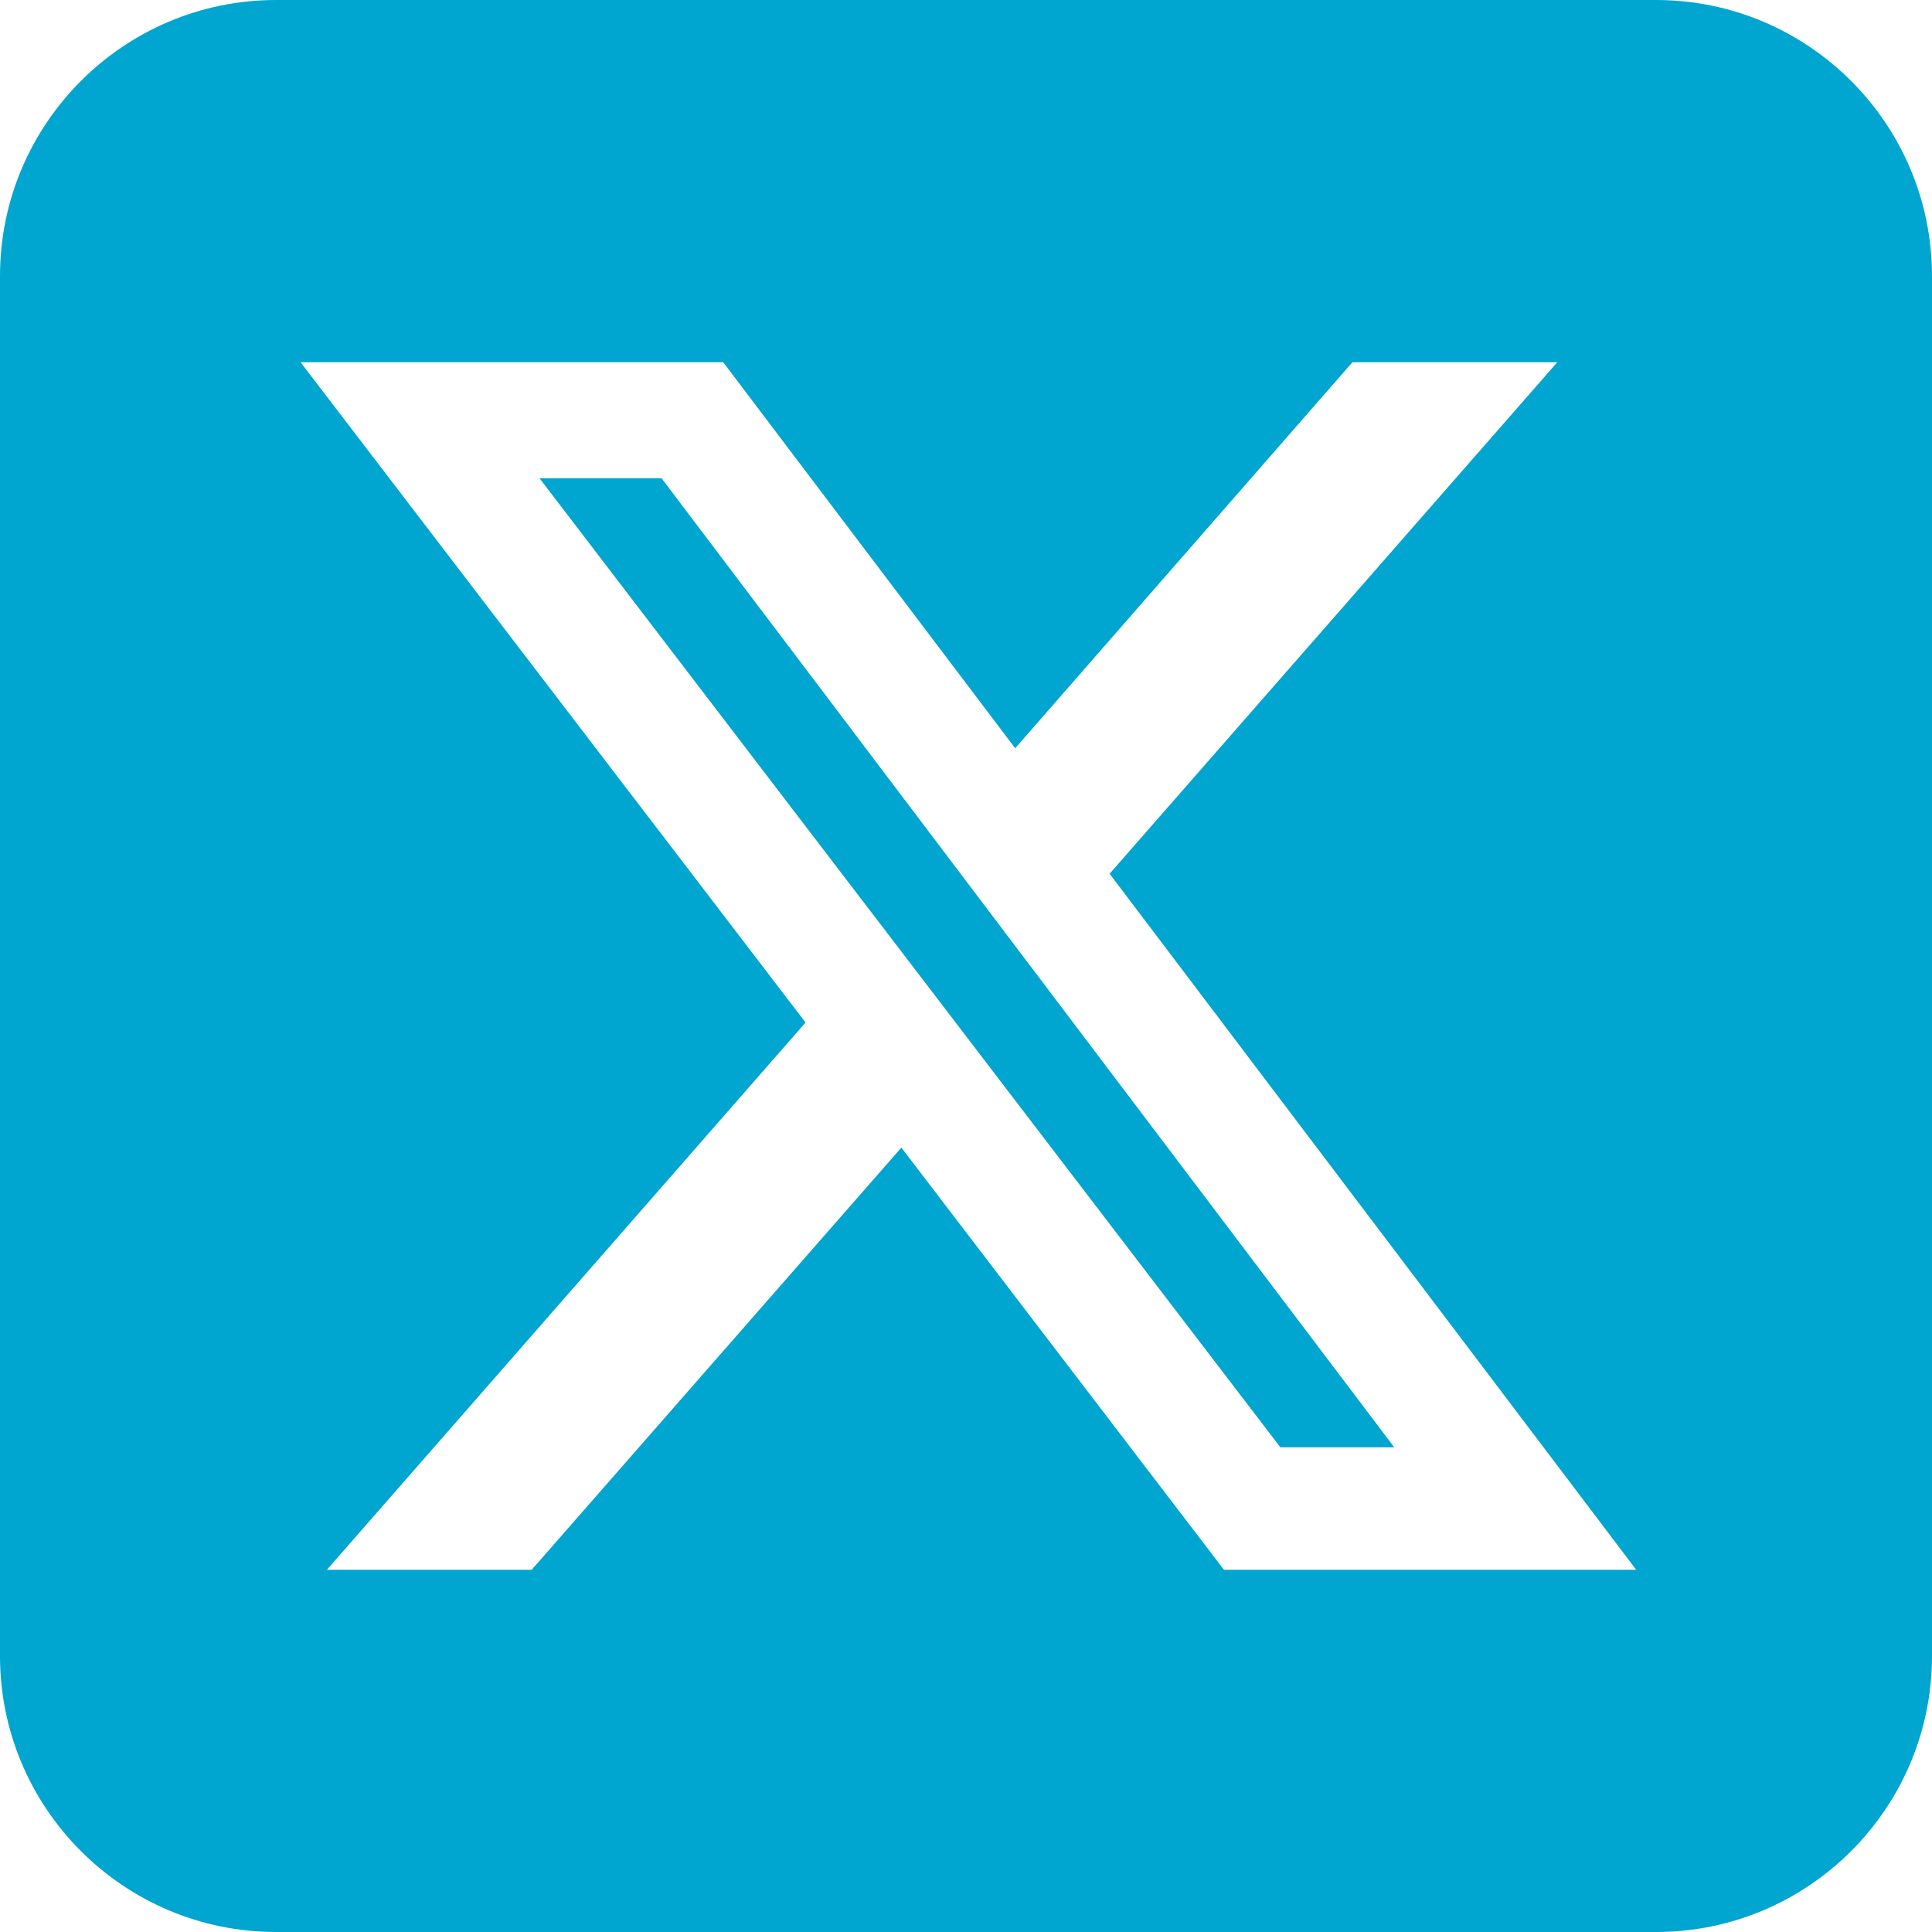 <?xml version="1.0" encoding="UTF-8"?>
<svg width="24px" height="24px" viewBox="0 0 24 24" version="1.1" xmlns="http://www.w3.org/2000/svg" xmlns:xlink="http://www.w3.org/1999/xlink">
    <title>icon/social/x-icon</title>
    <g id="desktop" stroke="none" stroke-width="1" fill="none" fill-rule="evenodd">
        <g id="pixo-website-desktop-home" transform="translate(-670, -9521)" fill="#00A6CF">
            <g id="Group-10" transform="translate(0, 9078)">
                <g id="Group-7" transform="translate(468, 443)">
                    <path d="M219.32,17.979 L210.218,5.941 L208.702,5.941 L217.905,17.979 L219.314,17.979 L219.32,17.979 Z M221.345,4.5 L215.784,10.854 L222.325,19.5 L217.204,19.5 L213.197,14.256 L208.605,19.5 L206.061,19.5 L212.007,12.702 L205.734,4.5 L210.984,4.5 L214.611,9.295 L218.8,4.5 L221.345,4.5 Z M205.429,0 C203.538,0 202,1.538 202,3.429 L202,20.572 C202,22.463 203.538,24 205.429,24 L222.572,24 C224.463,24 226,22.463 226,20.572 L226,3.429 C226,1.538 224.463,0 222.572,0 L205.429,0 Z" id="icon/social/x-icon"></path>
                </g>
            </g>
        </g>
    </g>
</svg>